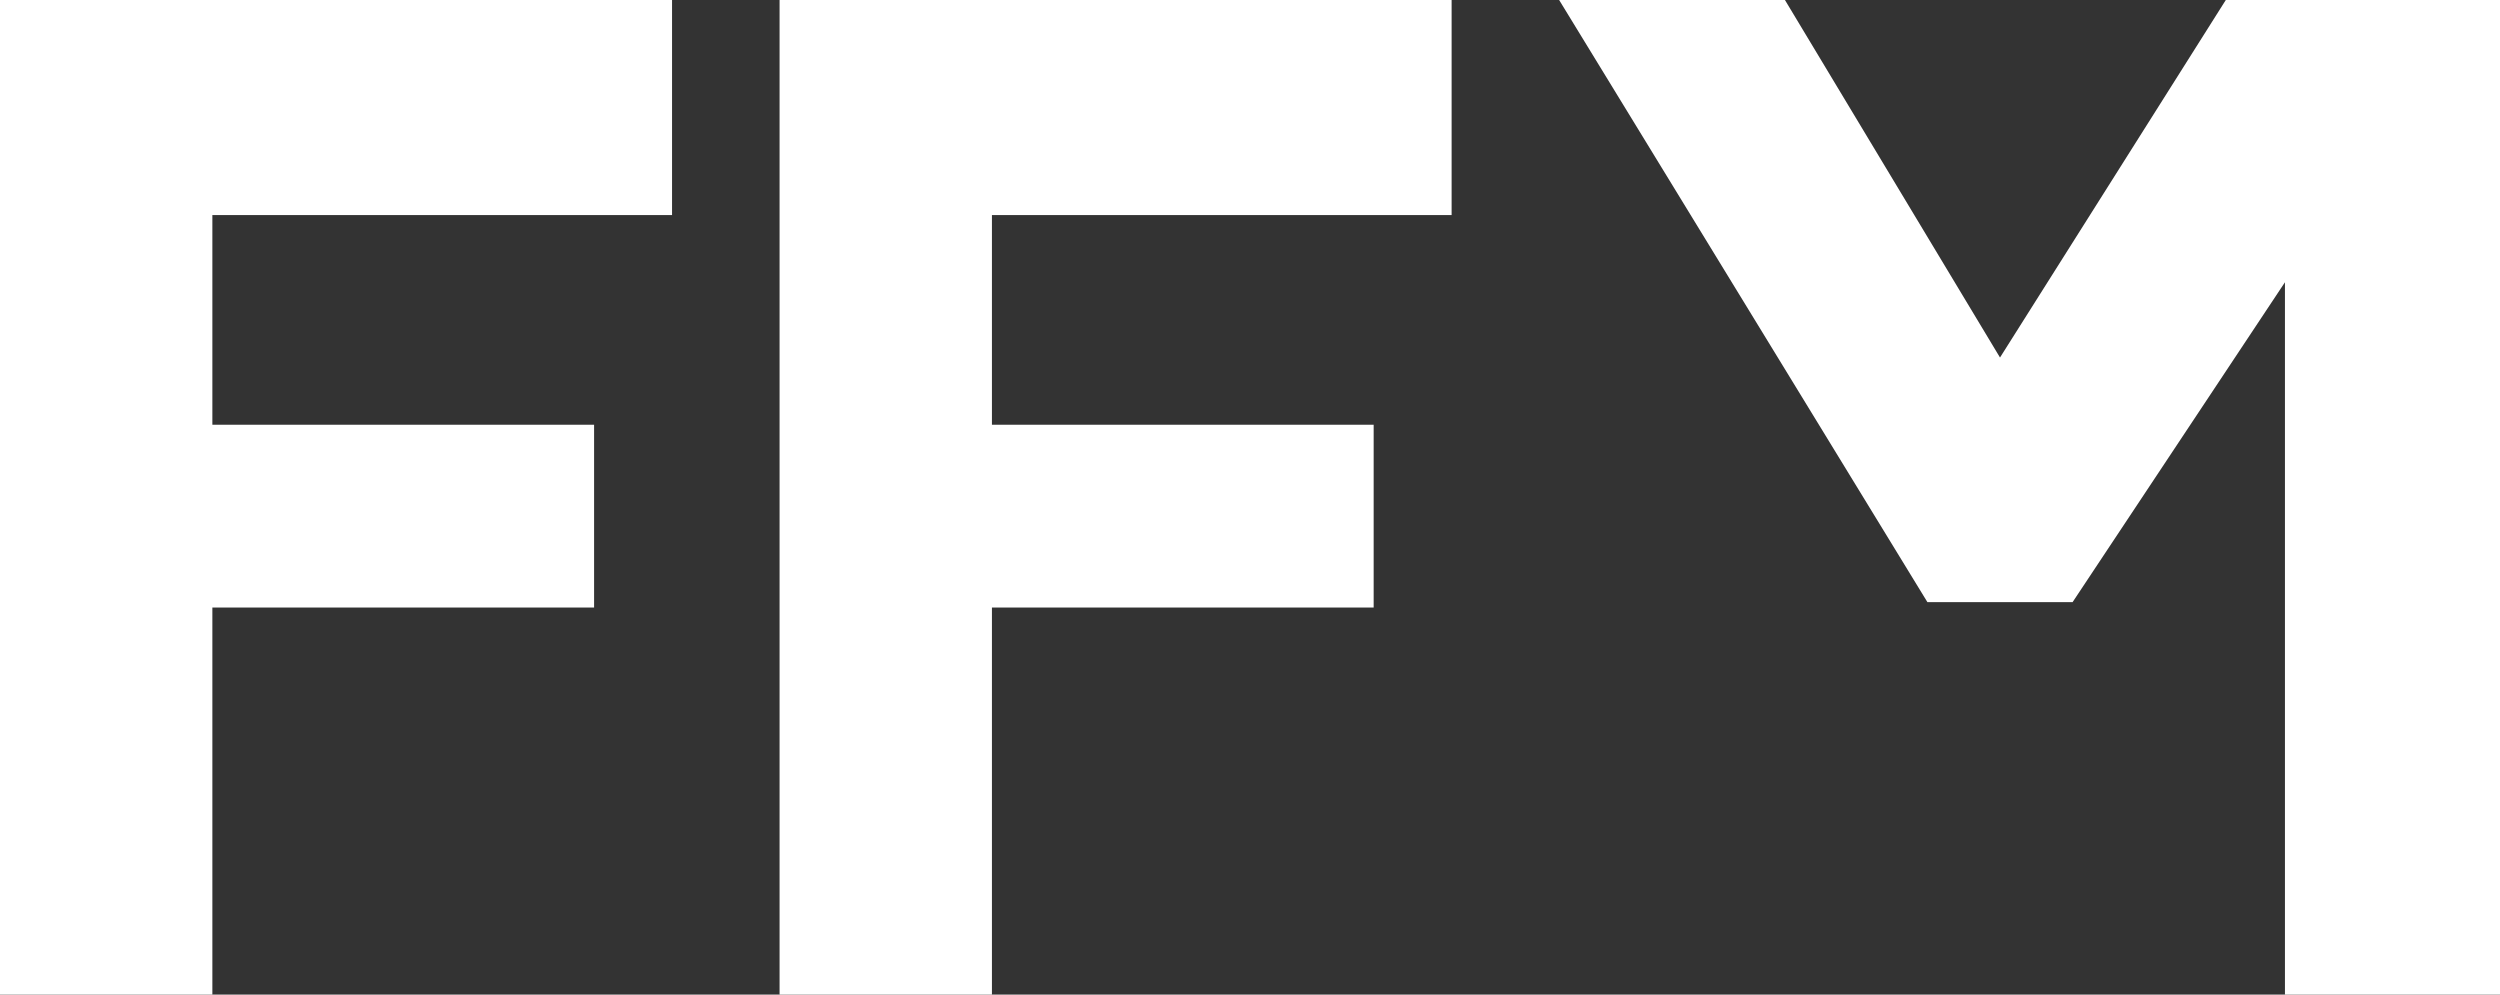 <?xml version="1.0" encoding="utf-8"?>
<!-- Generator: Adobe Illustrator 27.4.0, SVG Export Plug-In . SVG Version: 6.00 Build 0)  -->
<svg version="1.1" id="Layer_1" xmlns="http://www.w3.org/2000/svg" xmlns:xlink="http://www.w3.org/1999/xlink" x="0px" y="0px"
	 viewBox="0 0 93 37" style="enable-background:new 0 0 93 37;" xml:space="preserve">
<rect x="0" y="0" width="93" height="37" fill="#333333" stroke="none"/>
<style type="text/css">
	.st0{fill-rule:evenodd;clip-rule:evenodd;fill:#FFFFFF;}
</style>
<g id="FFM">
	<g id="accademia" transform="translate(-152, -47)">
		<g id="Group-2" transform="translate(152, 47)">
			<polygon id="Fill-1" class="st0" points="0,0 0,37 7.9,37 7.9,22.6 22.1,22.6 22.1,15.8 7.9,15.8 7.9,8 25,8 25,0 			"/>
			<polygon id="Fill-2" class="st0" points="82.8,0 74.4,13.3 66.4,0 58,0 71.7,22.4 77.1,22.4 85,10.5 85,37 93,37 93,0 			"/>
			<polygon id="Fill-3" class="st0" points="29,37 36.9,37 36.9,22.6 51.1,22.6 51.1,15.8 36.9,15.8 36.9,8 54,8 54,0 29,0 			"/>
		</g>
	</g>
</g>
</svg>
